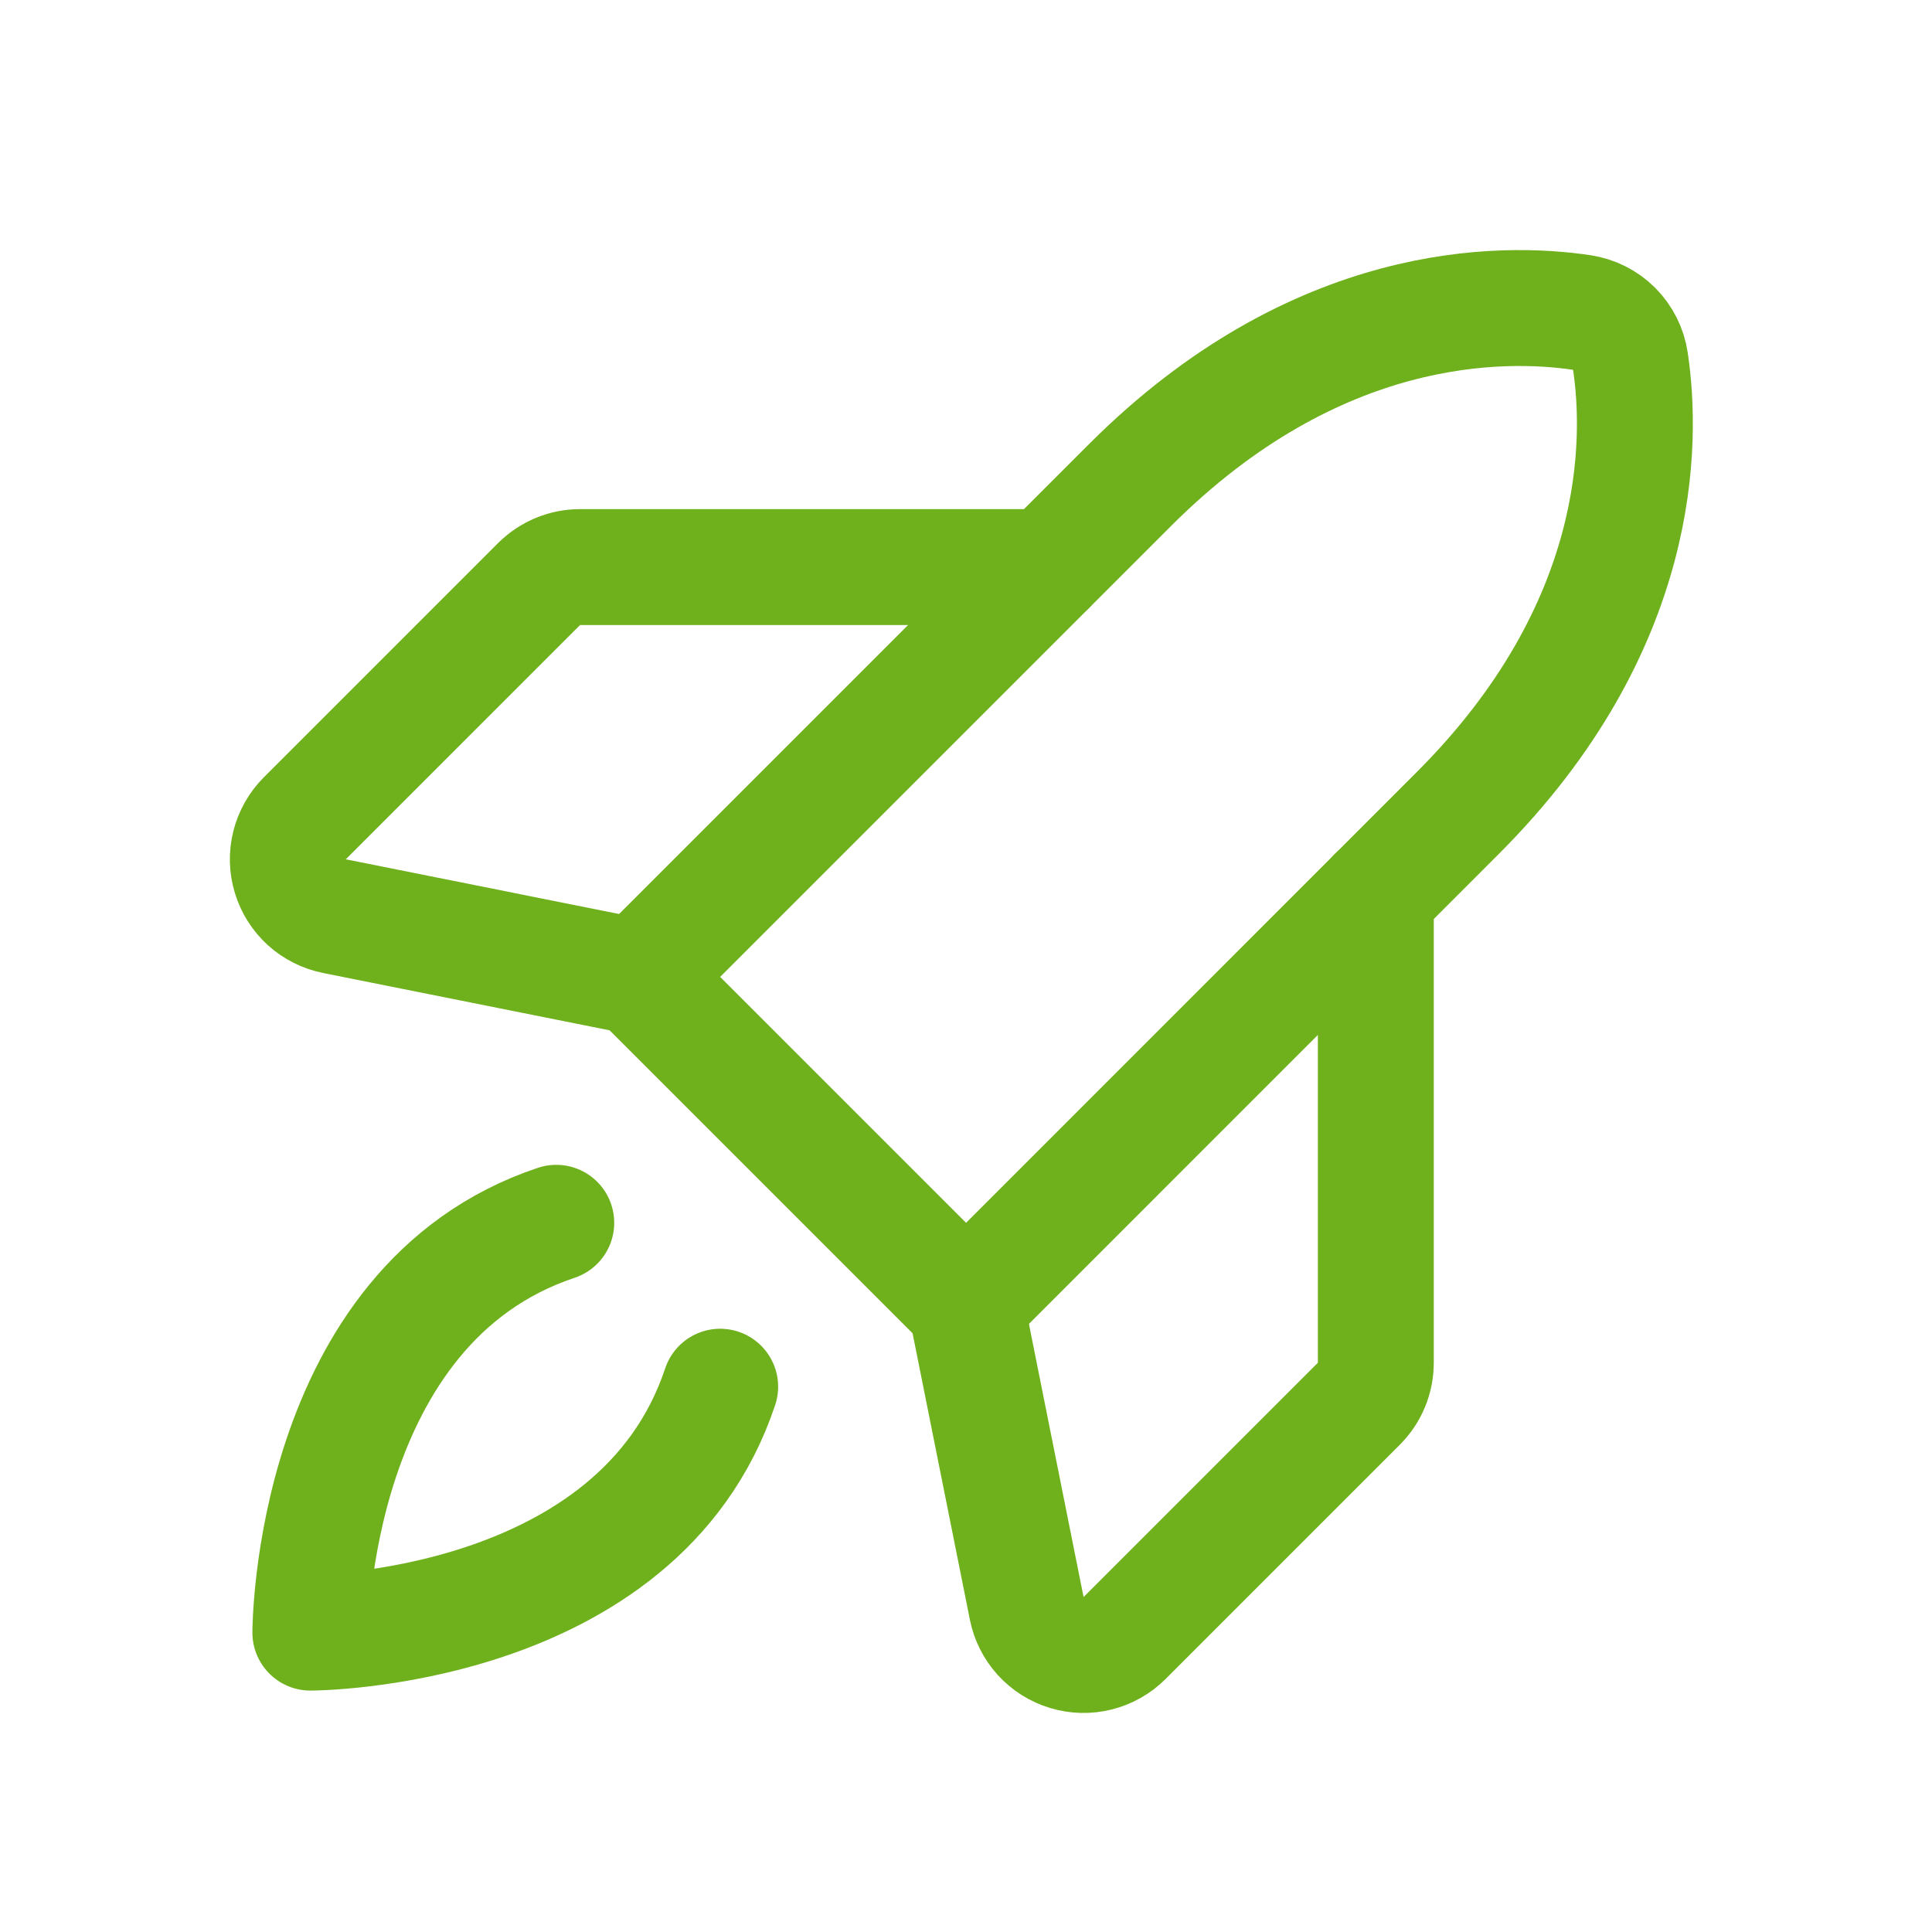 <?xml version="1.0" encoding="UTF-8"?>
<svg xmlns="http://www.w3.org/2000/svg" width="25" height="25" viewBox="0 0 25 25" fill="none">
  <path d="M9.319 17.944C8.258 21.126 4.016 21.126 4.016 21.126C4.016 21.126 4.016 16.884 7.198 15.823" stroke="#6FB01D" stroke-width="1.5" stroke-linecap="round" stroke-linejoin="round"></path>
  <path d="M18.864 10.52L12.501 16.884L8.258 12.641L14.622 6.277C17.032 3.867 19.441 3.891 20.469 4.044C20.627 4.068 20.774 4.141 20.887 4.254C21 4.368 21.074 4.514 21.097 4.672C21.251 5.7 21.274 8.11 18.864 10.52Z" stroke="#6FB01D" stroke-width="1.5" stroke-linecap="round" stroke-linejoin="round"></path>
  <path d="M17.803 11.58V17.634C17.803 17.732 17.784 17.829 17.746 17.921C17.709 18.012 17.653 18.094 17.584 18.164L14.552 21.196C14.456 21.292 14.335 21.36 14.204 21.393C14.072 21.426 13.934 21.423 13.804 21.383C13.674 21.344 13.557 21.27 13.466 21.17C13.375 21.069 13.312 20.946 13.286 20.813L12.5 16.884" stroke="#6FB01D" stroke-width="1.5" stroke-linecap="round" stroke-linejoin="round"></path>
  <path d="M13.56 7.338H7.507C7.408 7.338 7.311 7.357 7.22 7.395C7.129 7.432 7.046 7.488 6.976 7.557L3.944 10.589C3.848 10.685 3.78 10.806 3.747 10.937C3.714 11.069 3.717 11.207 3.757 11.337C3.796 11.467 3.87 11.584 3.97 11.675C4.071 11.766 4.194 11.828 4.328 11.855L8.257 12.641" stroke="#6FB01D" stroke-width="1.5" stroke-linecap="round" stroke-linejoin="round"></path>
</svg>
